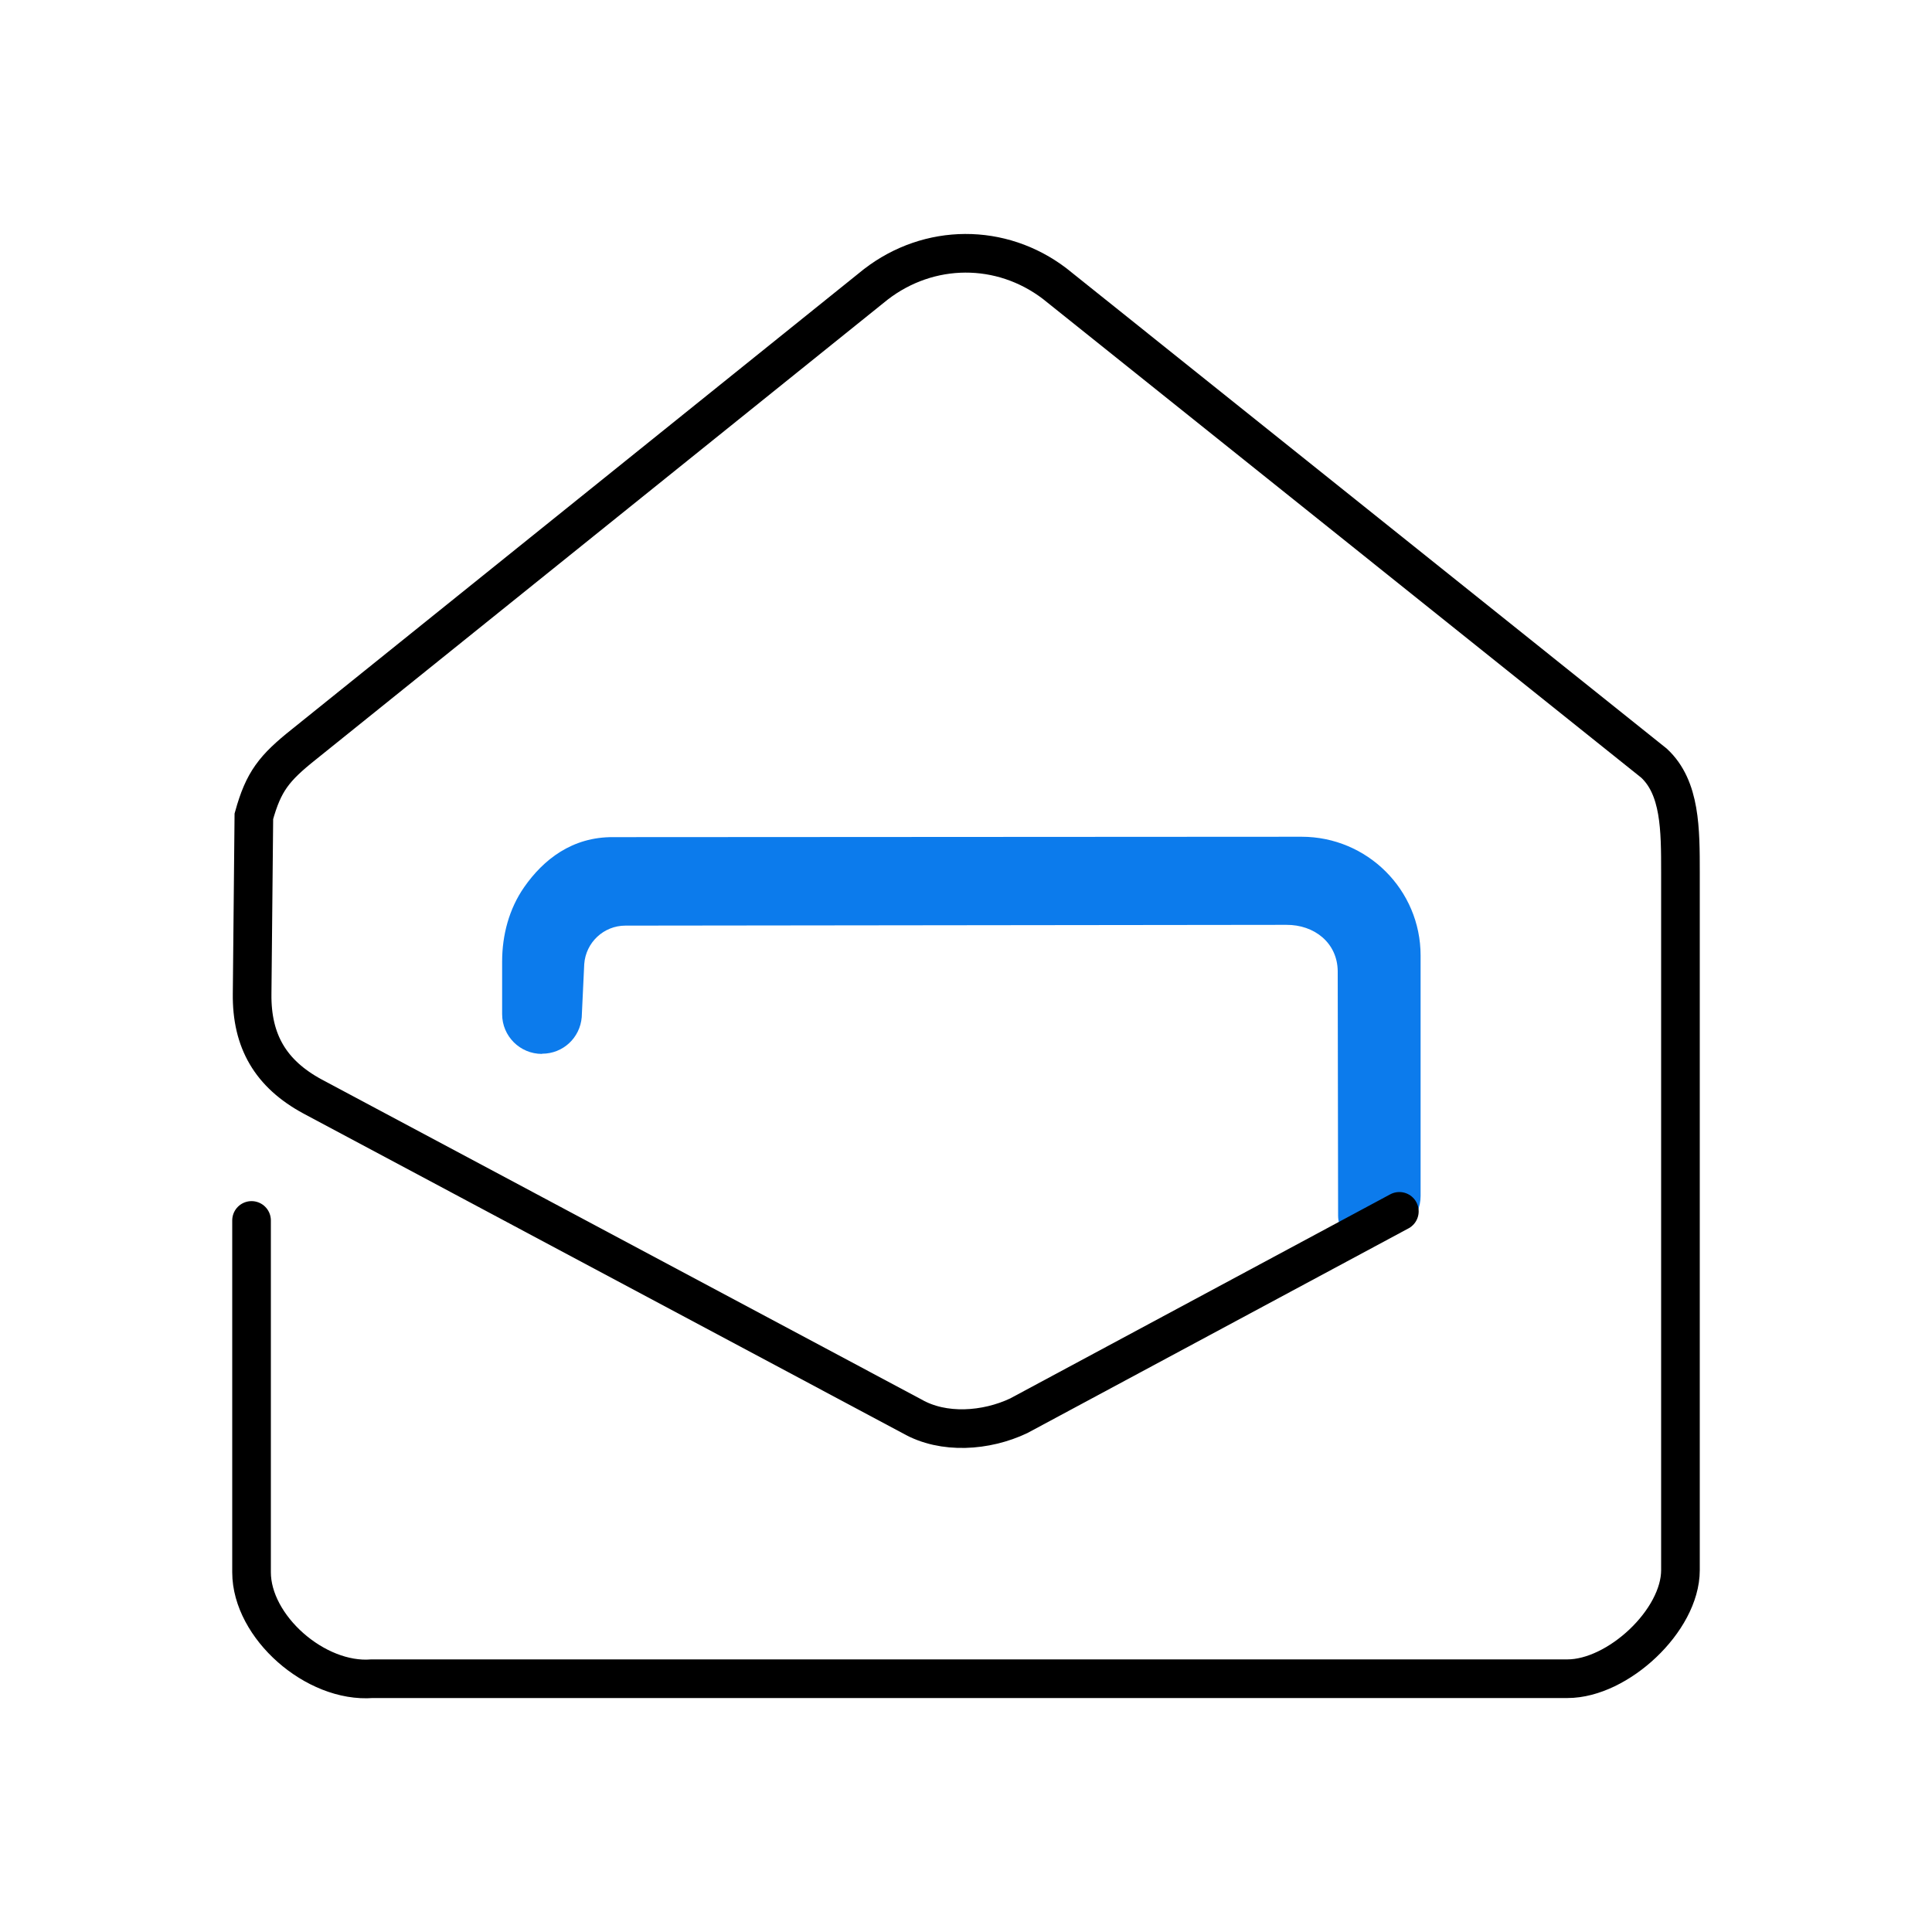 <?xml version="1.0" encoding="UTF-8"?>
<svg id="zoho" xmlns="http://www.w3.org/2000/svg" viewBox="0 0 100 100">
  <path d="M28.05,54.55h0c-1.14,0-2.06-.92-2.06-2.06v-2.72c0-1.37.36-2.73,1.14-3.85.99-1.42,2.48-2.61,4.62-2.59l35.62-.02c3.4,0,6.16,2.75,6.16,6.15v12.44c0,1.15-.94,2.08-2.08,2.08h0c-1.14,0-2.18.08-2.19-1.06l-.02-12.66c-.02-1.46-1.21-2.4-2.66-2.39l-34.21.04c-1.12,0-2.05.87-2.13,1.99l-.13,2.75c-.09,1.07-.97,1.89-2.05,1.89h0Z" style="fill: #0c7bec; stroke-width: 0px;"/>
  <path d="M13.02,63.17v18.21c0,2.82,3.3,5.74,6.24,5.51h61.87c2.61,0,5.85-3.01,5.85-5.62v-36.1c0-2.24,0-4.4-1.37-5.67l-31.02-24.82c-2.77-2.11-6.5-2.09-9.26.04l-29.59,23.8c-1.56,1.24-2.1,1.93-2.6,3.73l-.09,9.19c-.03,2.45.96,4.14,3.12,5.31l31.04,16.56c1.62.93,3.83.77,5.52-.03l19.7-10.58" style="fill: none; stroke: #000; stroke-linecap: round; stroke-miterlimit: 10; stroke-width: 2px;"/>
</svg>
